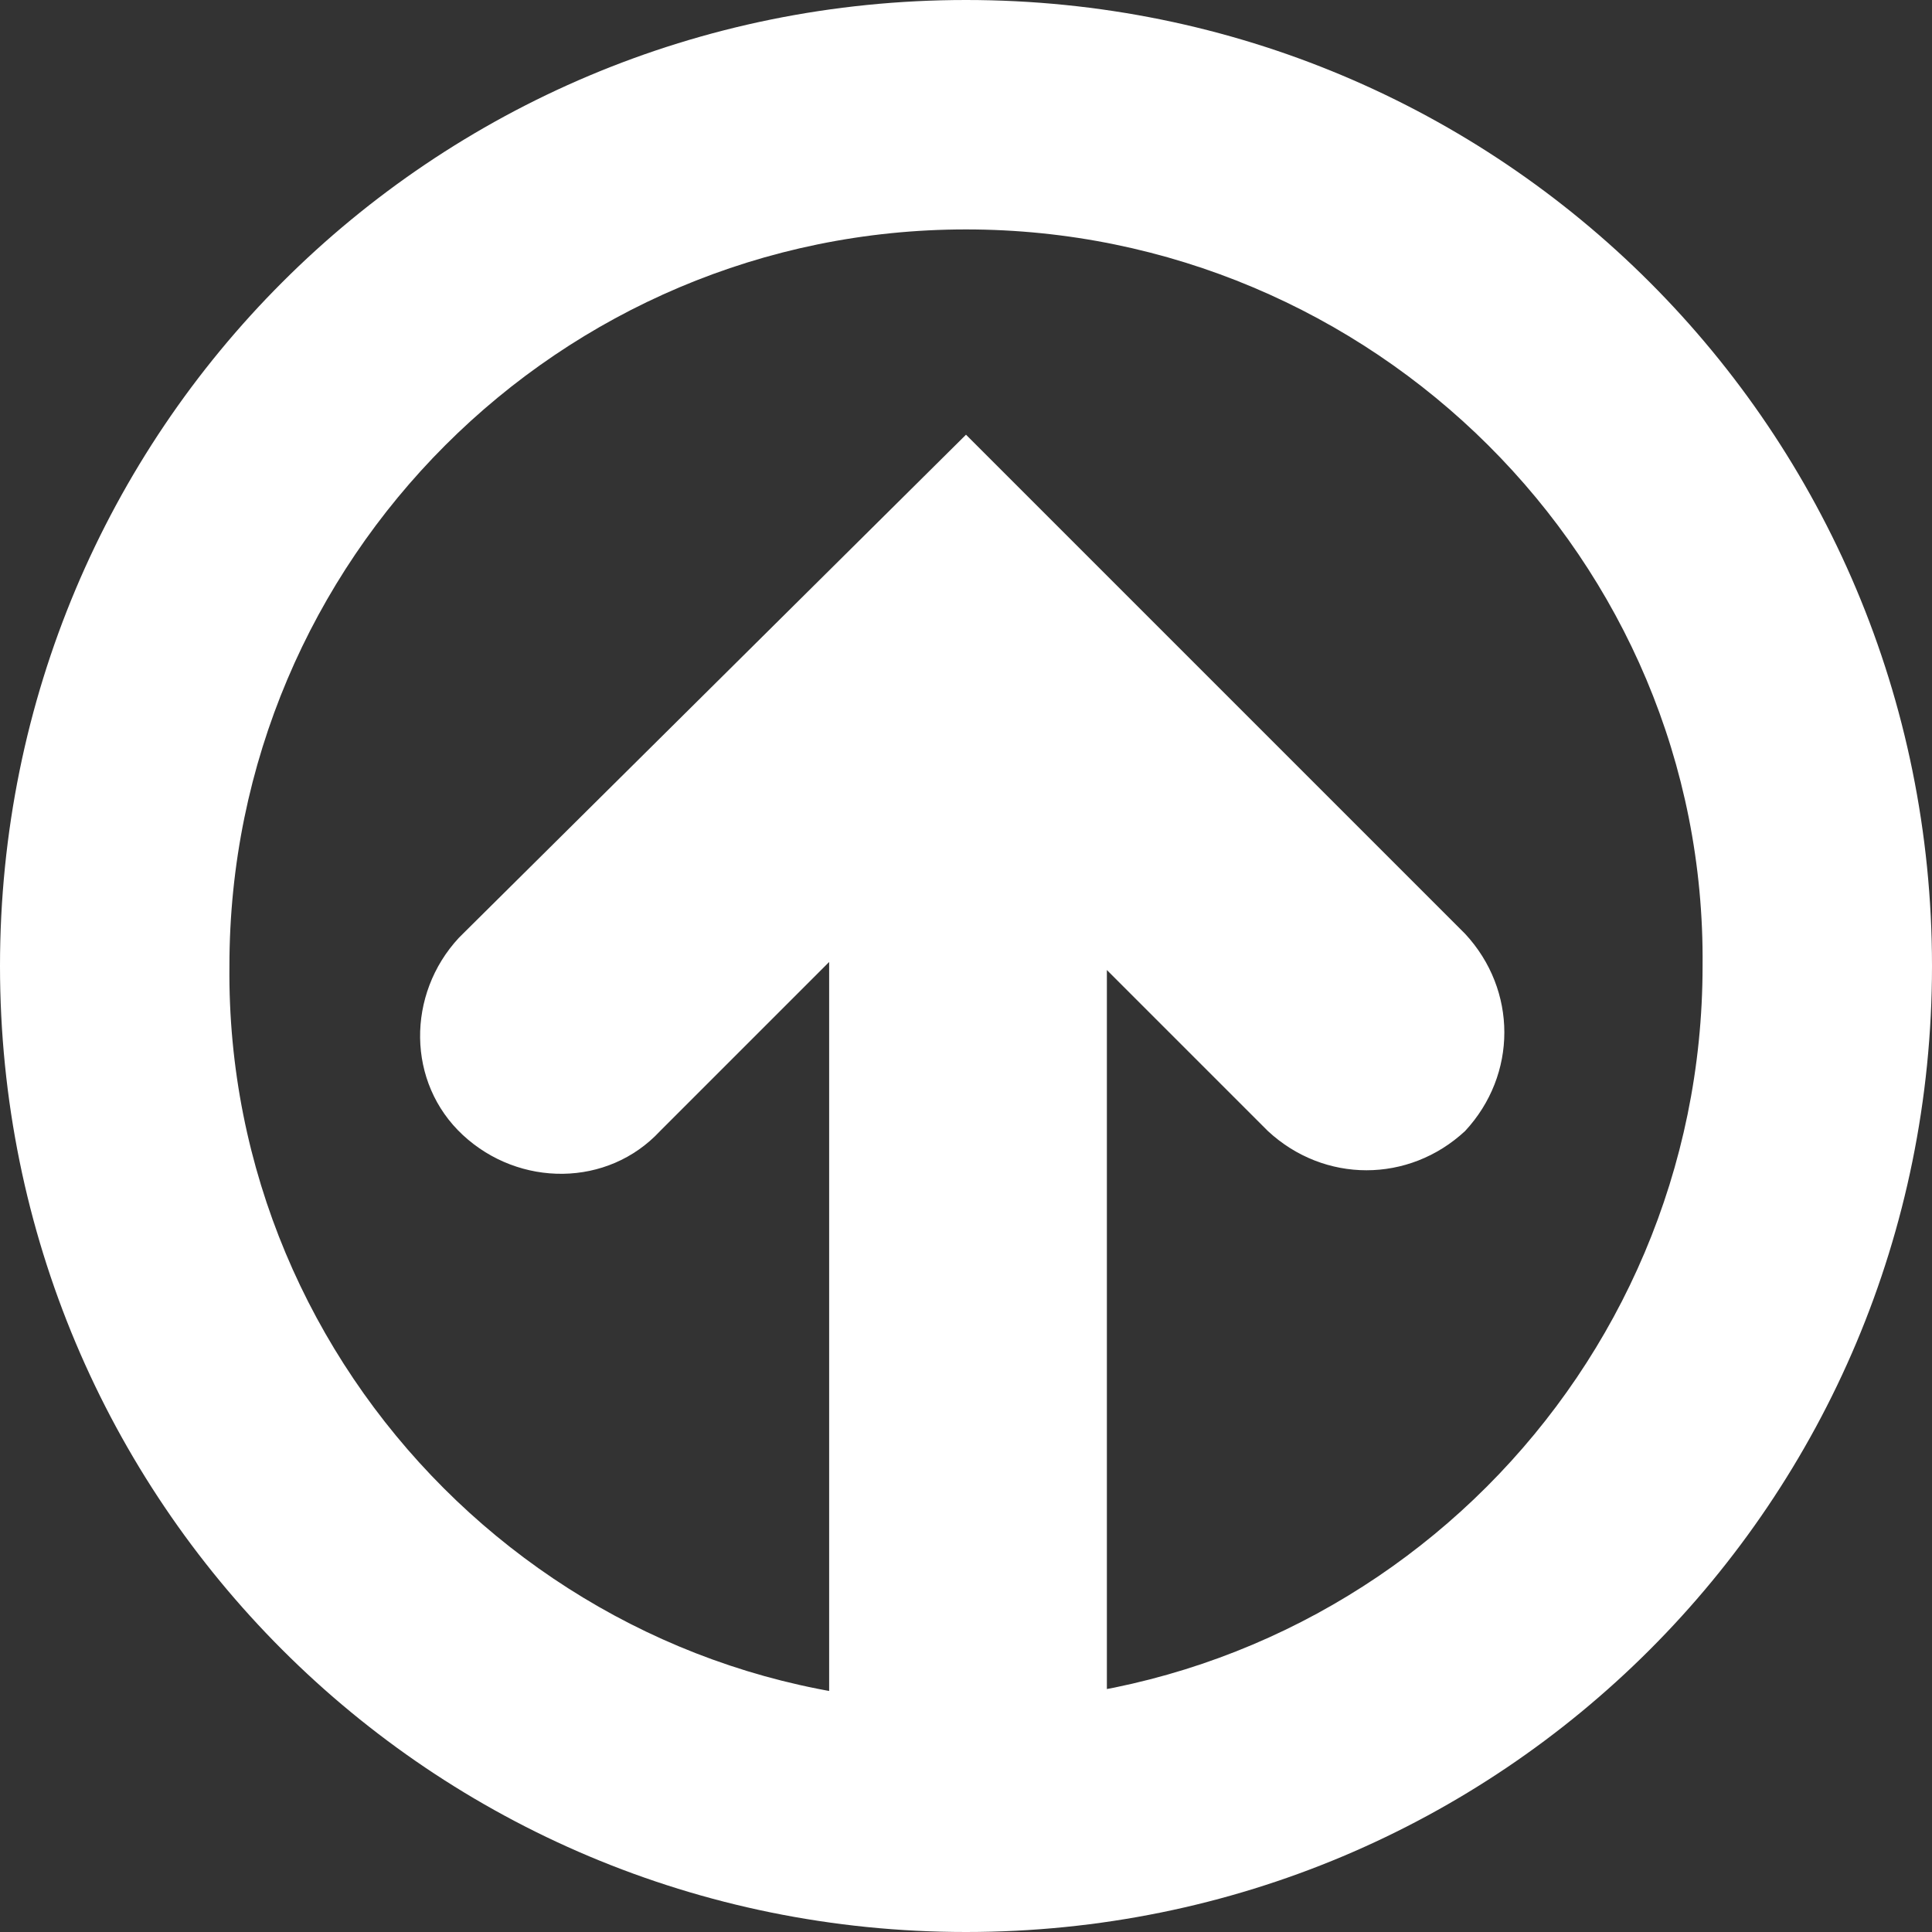 <?xml version="1.0" encoding="utf-8"?>
<!-- Generator: Adobe Illustrator 26.0.3, SVG Export Plug-In . SVG Version: 6.00 Build 0)  -->
<svg version="1.1" id="レイヤー_1" xmlns="http://www.w3.org/2000/svg" xmlns:xlink="http://www.w3.org/1999/xlink" x="0px"
	 y="0px" viewBox="0 0 48 48" style="enable-background:new 0 0 48 48;" xml:space="preserve">
<rect x="0" y="0" width="48" height="48" fill="#333333" stroke="none"/>
<style type="text/css">
	.st0{fill:none;}
	.st1{fill:#FFFFFF;}
</style>
<path class="st0" d="M39.3,8.9c8.3,8.3,8.3,21.9,0,30.2s-21.9,8.3-30.2,0c-8.3-8.3-8.3-21.9,0-30.2C17.5,0.5,31,0.5,39.3,8.9
	C39.3,8.9,39.3,8.9,39.3,8.9z"/>
<path class="st1" d="M48,24C48,10.7,37.3,0,24,0S0,10.7,0,24s10.7,24,24,24S48,37.3,48,24z M5.7,24C5.7,13.9,13.9,5.7,24,5.7
	S42.4,13.9,42.3,24c0,10.1-8.2,18.3-18.3,18.3C13.9,42.4,5.6,34.1,5.7,24C5.6,24,5.6,24,5.7,24z"/>
<path class="st1" d="M20.6,43V23.9l-4.2,4.2c-1.3,1.4-3.5,1.4-4.9,0.1s-1.4-3.5-0.1-4.9c0,0,0,0,0.1-0.1L24,10.8l12.4,12.4
	c1.3,1.4,1.3,3.5,0,4.9c-1.4,1.3-3.5,1.3-4.9,0l-4-4V43c0,1.9-1.6,3.4-3.5,3.4C22.2,46.4,20.7,44.9,20.6,43L20.6,43z"/>
</svg>
